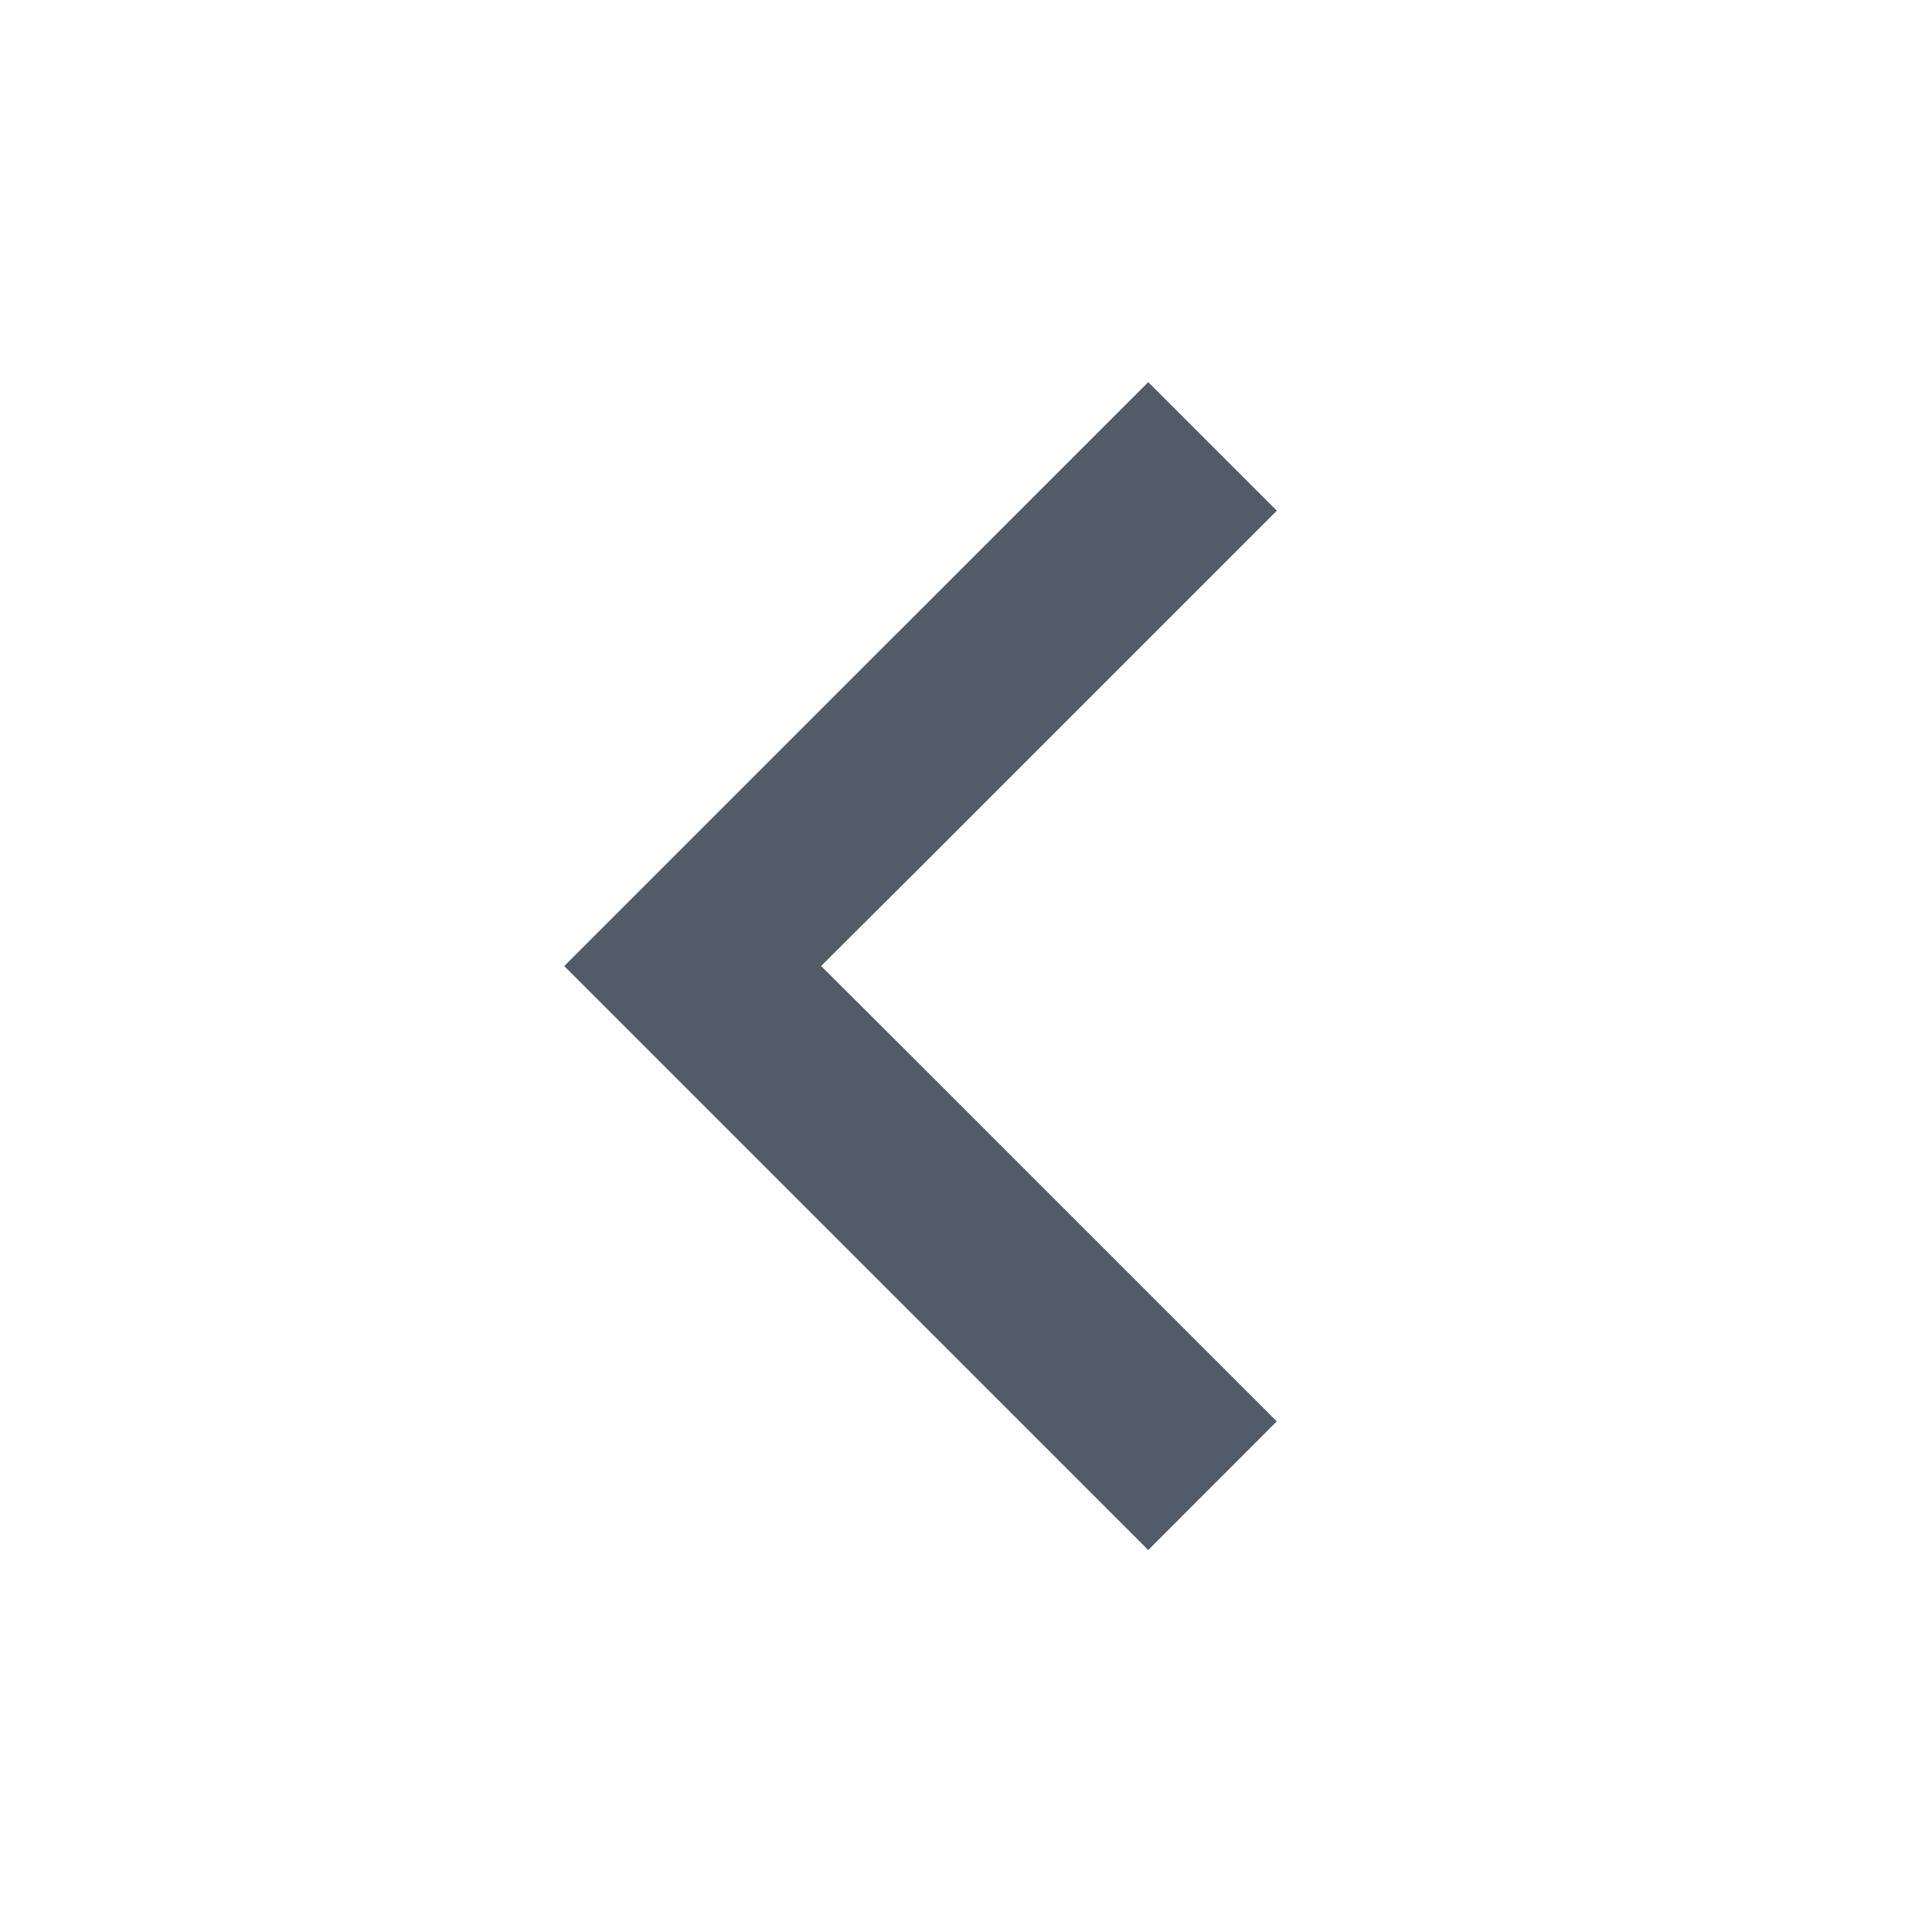 <svg width="24" height="24" viewBox="0 0 24 24" fill="none" xmlns="http://www.w3.org/2000/svg">
<path fill-rule="evenodd" clip-rule="evenodd" d="M15.861 17.657L11.334 13.13L10.2 12L11.334 10.871L15.861 6.344L14.264 4.747L7.009 12.001L14.264 19.255L15.861 17.657Z" fill="#525C69"/>
</svg>
